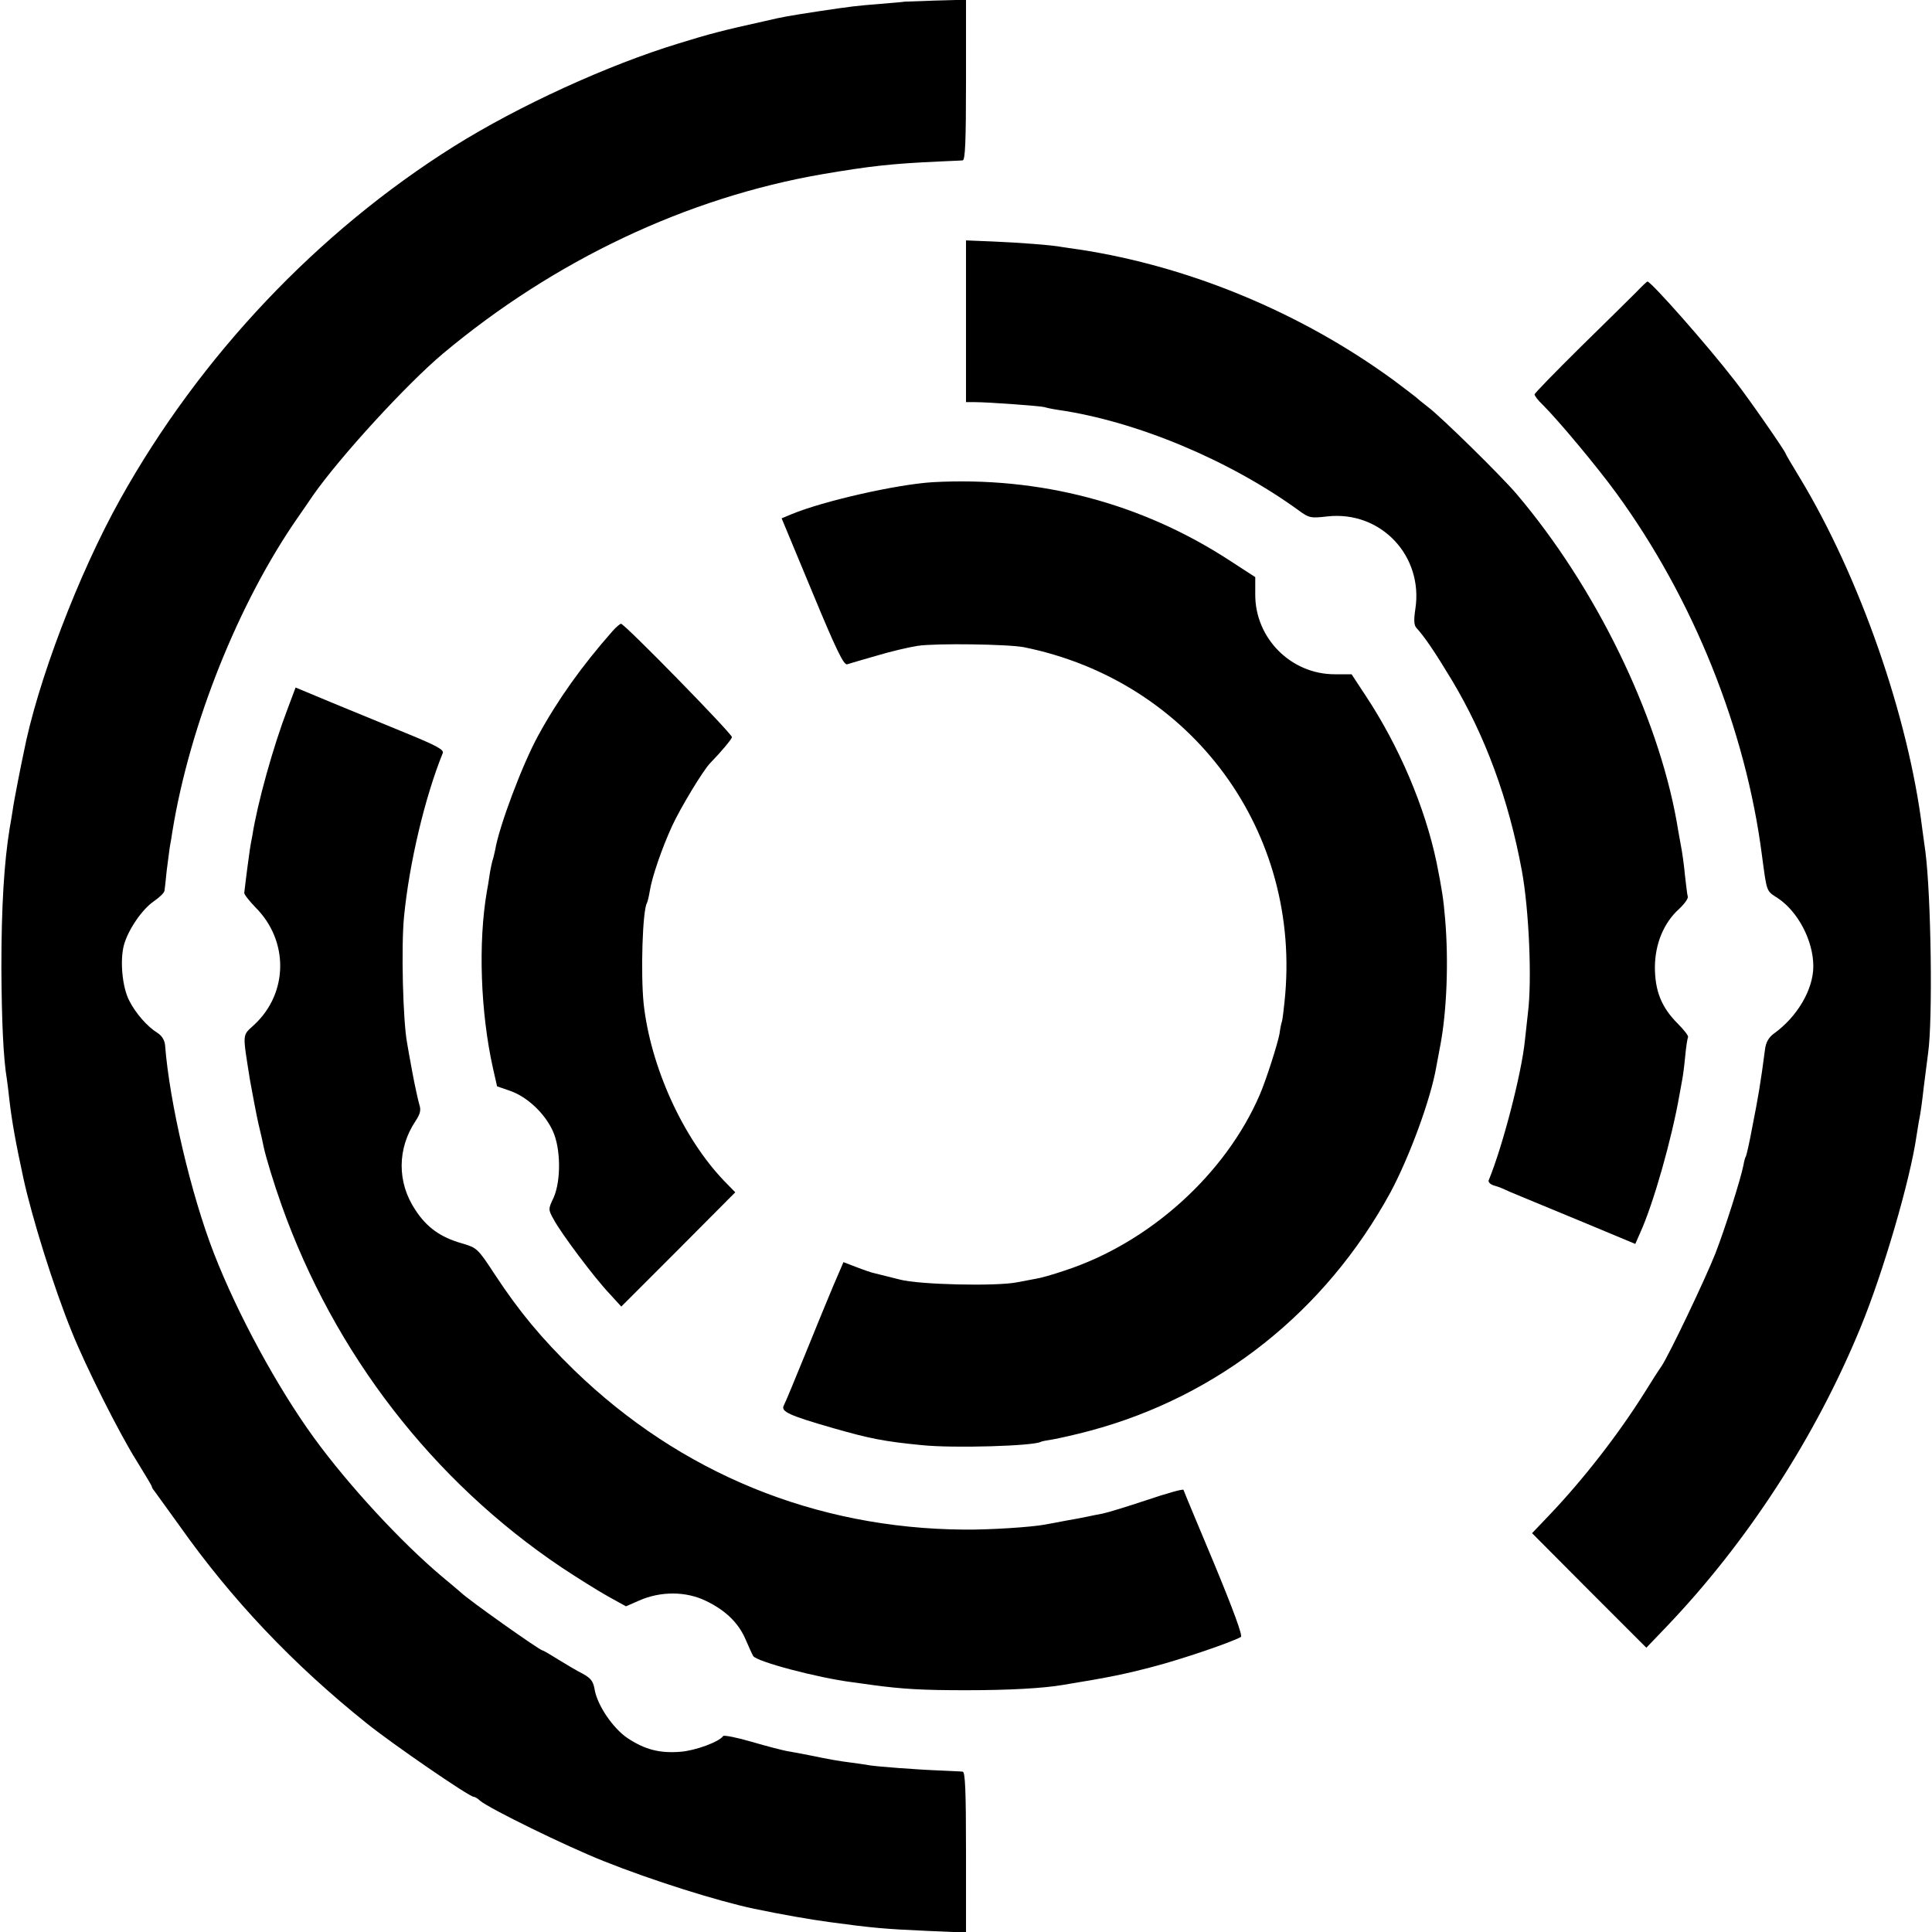 <?xml version="1.0" standalone="no"?>
<!DOCTYPE svg PUBLIC "-//W3C//DTD SVG 20010904//EN"
 "http://www.w3.org/TR/2001/REC-SVG-20010904/DTD/svg10.dtd">
<svg version="1.0" xmlns="http://www.w3.org/2000/svg"
 width="700pt" height="700pt" viewBox="0 0 700 700"
 preserveAspectRatio="xMidYMid meet">
<g transform="translate(0,700) scale(0.1,-0.1)"
fill="#000000" stroke="none">
<path d="M3277 6994 c-1 -1 -40 -4 -87 -8 -87 -7 -105 -9 -225 -27 -116 -18
-123 -19 -192 -35 -154 -34 -203 -47 -313 -81 -259 -79 -580 -226 -815 -373
-494 -310 -920 -760 -1209 -1278 -152 -272 -302 -667 -351 -923 -3 -13 -12
-58 -20 -99 -8 -41 -17 -89 -19 -105 -3 -17 -7 -46 -11 -66 -20 -123 -30 -282
-30 -504 1 -194 7 -329 20 -406 2 -13 6 -46 9 -74 9 -78 23 -156 51 -285 31
-142 109 -393 175 -555 49 -123 173 -370 235 -468 30 -49 55 -90 55 -93 0 -3
4 -10 10 -17 5 -7 46 -64 91 -126 188 -266 410 -501 679 -716 92 -74 370 -265
386 -265 4 0 15 -6 23 -14 32 -28 314 -166 448 -219 175 -70 410 -144 546
-173 96 -20 204 -39 272 -48 155 -21 198 -25 355 -32 l140 -6 0 291 c0 225 -3
291 -12 292 -7 1 -42 2 -78 4 -84 3 -228 14 -260 19 -14 3 -47 7 -75 11 -27 3
-84 13 -125 22 -41 8 -87 17 -101 19 -15 3 -71 17 -125 33 -55 16 -101 25
-104 21 -14 -21 -101 -53 -155 -57 -75 -6 -129 8 -192 50 -53 36 -110 120
-119 178 -5 28 -14 39 -43 55 -20 10 -59 33 -88 51 -29 18 -54 33 -57 33 -10
0 -271 185 -296 210 -3 3 -34 29 -70 59 -146 123 -336 328 -462 501 -133 183
-277 448 -363 669 -83 214 -161 546 -177 755 -2 18 -12 34 -28 44 -36 22 -79
71 -102 117 -25 48 -34 145 -19 201 15 55 66 130 109 159 20 14 37 30 38 38 1
7 5 40 8 73 4 32 9 70 11 84 3 14 7 41 10 60 63 385 239 826 454 1135 19 28
44 63 55 80 98 140 338 402 471 514 404 338 883 565 1375 650 171 29 247 38
425 46 39 2 76 3 83 4 9 1 12 66 12 291 l0 291 -111 -3 c-61 -2 -111 -4 -112
-4z"/>
<path d="M3500 5836 l0 -293 33 0 c48 0 238 -14 251 -18 6 -2 28 -7 49 -10
284 -41 621 -182 872 -364 38 -28 44 -29 105 -22 193 21 348 -143 318 -336 -6
-40 -5 -58 4 -68 30 -33 66 -86 127 -187 122 -203 207 -433 255 -693 26 -141
37 -398 22 -515 -2 -19 -7 -64 -11 -100 -12 -120 -81 -385 -131 -506 -3 -6 5
-15 18 -19 26 -8 25 -8 58 -23 14 -6 43 -18 65 -27 22 -9 119 -49 215 -89
l175 -73 18 41 c48 106 114 339 142 499 3 15 7 39 10 55 3 15 8 54 11 87 3 33
8 63 10 67 3 4 -14 26 -37 49 -59 59 -83 118 -83 206 1 84 32 160 89 211 19
18 33 38 30 44 -2 7 -6 41 -10 76 -3 34 -10 86 -16 115 -5 29 -12 65 -14 80
-70 390 -294 850 -580 1187 -55 65 -277 283 -322 316 -21 16 -40 32 -43 35 -3
3 -39 30 -80 61 -335 245 -740 413 -1140 474 -25 3 -53 8 -62 9 -34 7 -155 16
-250 20 l-98 4 0 -293z"/>
<path d="M5929 5942 c-20 -20 -111 -110 -203 -200 -91 -90 -166 -167 -166
-171 0 -5 13 -22 29 -37 59 -59 195 -222 266 -319 279 -382 470 -856 529
-1315 18 -134 15 -127 57 -154 74 -49 129 -155 129 -247 0 -84 -58 -183 -143
-244 -19 -14 -29 -32 -32 -57 -16 -123 -25 -175 -46 -281 -10 -55 -21 -102
-23 -106 -3 -4 -7 -19 -9 -32 -10 -51 -67 -231 -102 -321 -39 -98 -167 -366
-195 -408 -10 -14 -37 -56 -61 -95 -96 -153 -223 -316 -346 -445 l-62 -65 207
-208 207 -207 70 73 c295 308 544 691 708 1092 80 195 178 529 201 690 4 23 8
52 11 65 3 14 10 63 15 110 6 47 13 103 16 125 17 119 11 568 -10 730 -3 22
-8 58 -11 80 -50 408 -227 915 -444 1274 -28 46 -51 85 -51 87 0 7 -138 206
-184 264 -102 132 -304 360 -317 360 -2 0 -20 -17 -40 -38z"/>
<path d="M3380 5253 c-131 -8 -396 -68 -512 -116 l-36 -15 111 -267 c86 -208
114 -265 126 -262 9 3 57 17 106 31 50 15 117 31 150 36 66 10 329 6 385 -5
608 -123 1010 -669 944 -1285 -3 -30 -7 -62 -9 -70 -3 -8 -7 -29 -9 -45 -7
-38 -48 -166 -71 -220 -124 -289 -401 -539 -709 -639 -41 -14 -87 -27 -102
-29 -16 -3 -47 -9 -69 -13 -74 -15 -354 -9 -425 10 -36 9 -75 19 -88 22 -12 2
-43 13 -69 23 l-47 18 -37 -86 c-20 -47 -66 -160 -103 -251 -37 -91 -71 -173
-76 -182 -12 -22 17 -36 181 -83 129 -37 184 -48 319 -61 115 -12 406 -3 431
12 4 2 24 6 45 9 22 4 81 17 133 31 467 125 854 433 1089 864 69 129 146 338
166 455 3 17 10 53 15 80 23 123 30 302 17 455 -6 73 -12 110 -31 205 -42 201
-136 422 -258 606 l-50 76 -61 0 c-159 0 -289 131 -288 290 l0 62 -94 61
c-320 208 -687 304 -1074 283z"/>
<path d="M2219 4713 c-111 -126 -198 -248 -269 -378 -58 -106 -142 -330 -156
-415 -3 -14 -7 -31 -10 -39 -2 -8 -7 -30 -10 -50 -3 -20 -7 -47 -10 -61 -32
-186 -23 -437 22 -640 l15 -66 49 -17 c61 -22 124 -81 153 -145 29 -63 30
-179 3 -241 -20 -42 -20 -43 0 -79 25 -48 150 -215 204 -271 l41 -45 207 207
206 207 -41 42 c-150 157 -266 414 -291 642 -11 110 -4 338 12 364 2 4 7 23
10 42 8 52 44 156 81 237 31 67 112 201 138 228 38 39 77 85 79 94 3 10 -389
411 -402 411 -3 0 -18 -12 -31 -27z"/>
<path d="M1041 4429 c-51 -134 -108 -337 -127 -458 -4 -20 -8 -43 -9 -51 -2
-12 -14 -102 -20 -155 -1 -5 18 -29 40 -52 122 -121 120 -311 -4 -426 -44 -41
-43 -25 -15 -202 9 -49 22 -119 30 -155 9 -36 17 -73 19 -84 9 -42 38 -136 65
-212 191 -538 548 -1000 1016 -1314 56 -37 131 -84 167 -104 l65 -36 48 21
c77 34 169 34 241 -1 71 -34 118 -79 144 -139 11 -25 23 -53 28 -61 11 -20
233 -79 359 -95 20 -3 53 -7 72 -10 111 -15 183 -19 340 -19 157 0 279 7 350
19 172 28 228 40 327 66 101 26 286 89 319 108 7 4 -27 97 -97 266 -60 143
-110 263 -111 267 -2 4 -62 -13 -133 -37 -72 -24 -144 -46 -160 -49 -17 -3
-41 -8 -55 -11 -14 -3 -50 -10 -80 -15 -30 -6 -64 -12 -75 -14 -48 -9 -198
-19 -292 -18 -538 4 -1027 204 -1412 577 -120 117 -199 212 -288 347 -62 95
-65 97 -119 113 -78 22 -128 58 -169 121 -67 100 -66 223 1 323 17 26 20 39
13 60 -4 14 -16 67 -25 116 -9 50 -18 97 -19 106 -15 79 -22 349 -11 459 19
193 75 430 140 591 6 12 -21 27 -131 72 -76 31 -197 81 -270 111 l-132 55 -30
-80z"/>
</g>
</svg>
